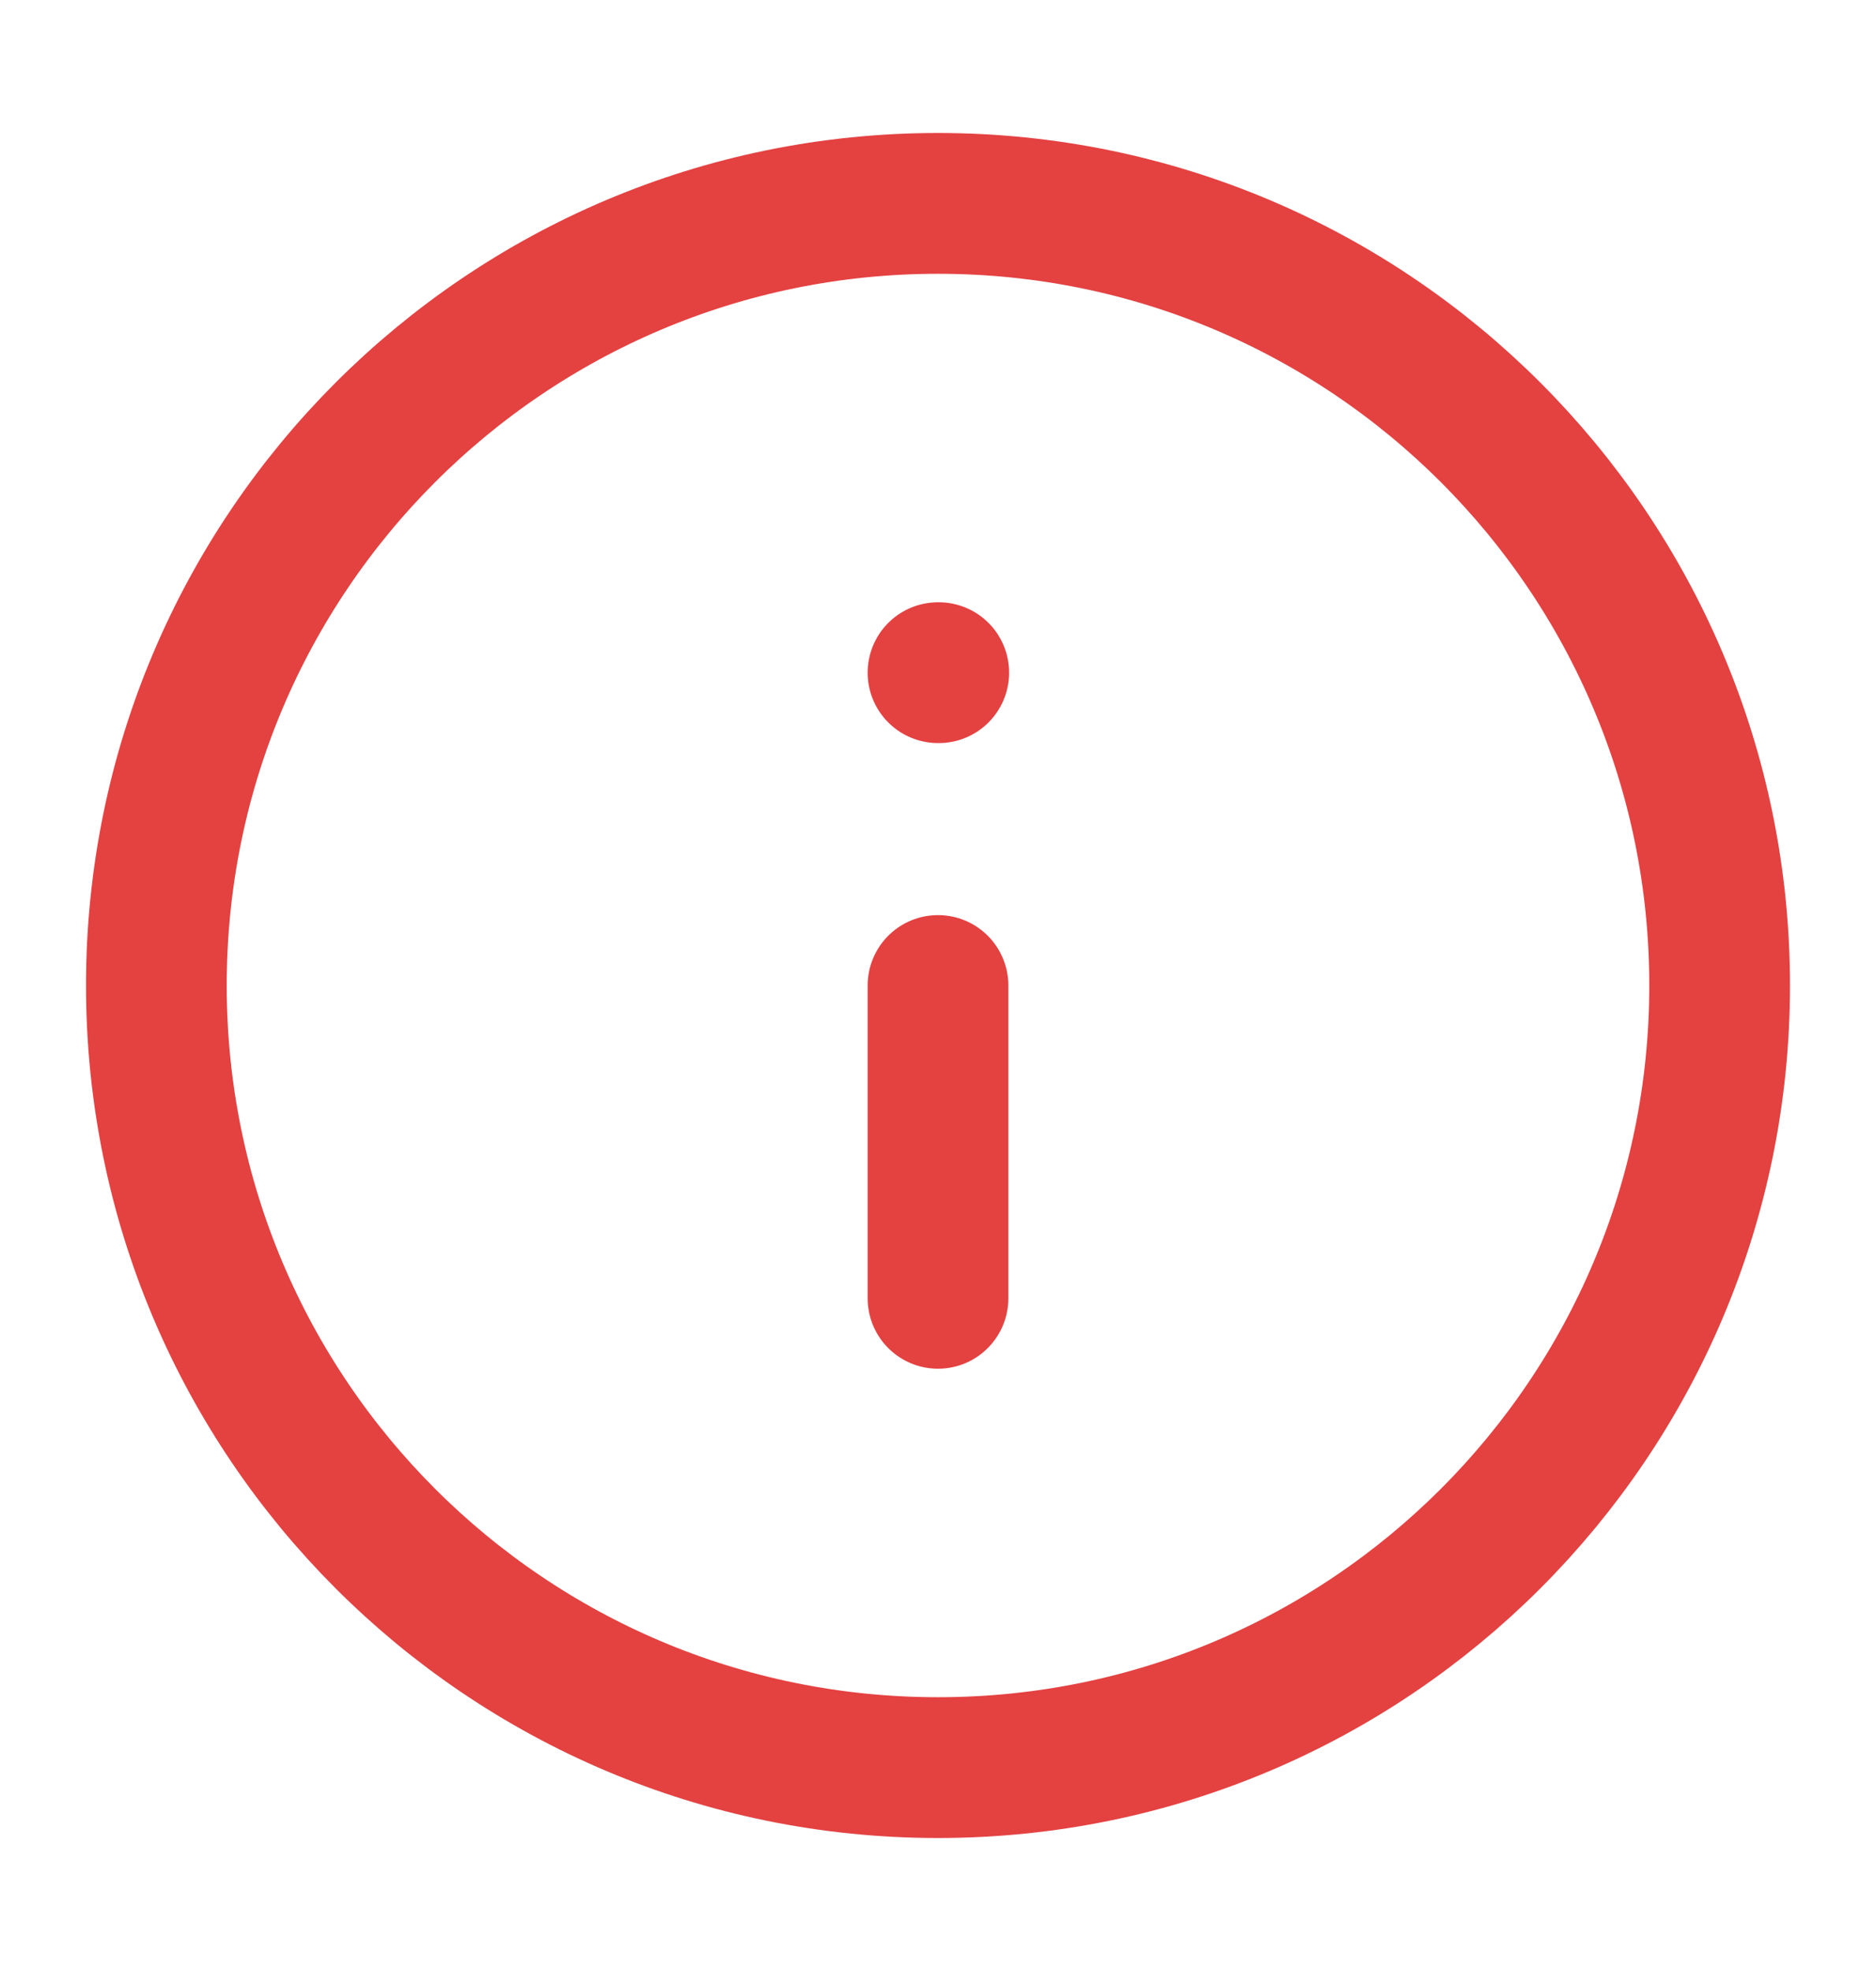 <svg width="20" height="21" viewBox="0 0 20 21" fill="none" xmlns="http://www.w3.org/2000/svg">
<path d="M10 18.833C14.602 18.833 18.333 15.102 18.333 10.5C18.333 5.898 14.602 2.167 10 2.167C5.397 2.167 1.667 5.898 1.667 10.5C1.667 15.102 5.397 18.833 10 18.833Z" stroke="#E44141" stroke-width="1.5" stroke-linecap="round" stroke-linejoin="round"/>
<path d="M10 13.833V10.5" stroke="#E44141" stroke-width="1.5" stroke-linecap="round" stroke-linejoin="round"/>
<path d="M10 7.167H10.008" stroke="#E44141" stroke-width="1.5" stroke-linecap="round" stroke-linejoin="round"/>
</svg>
